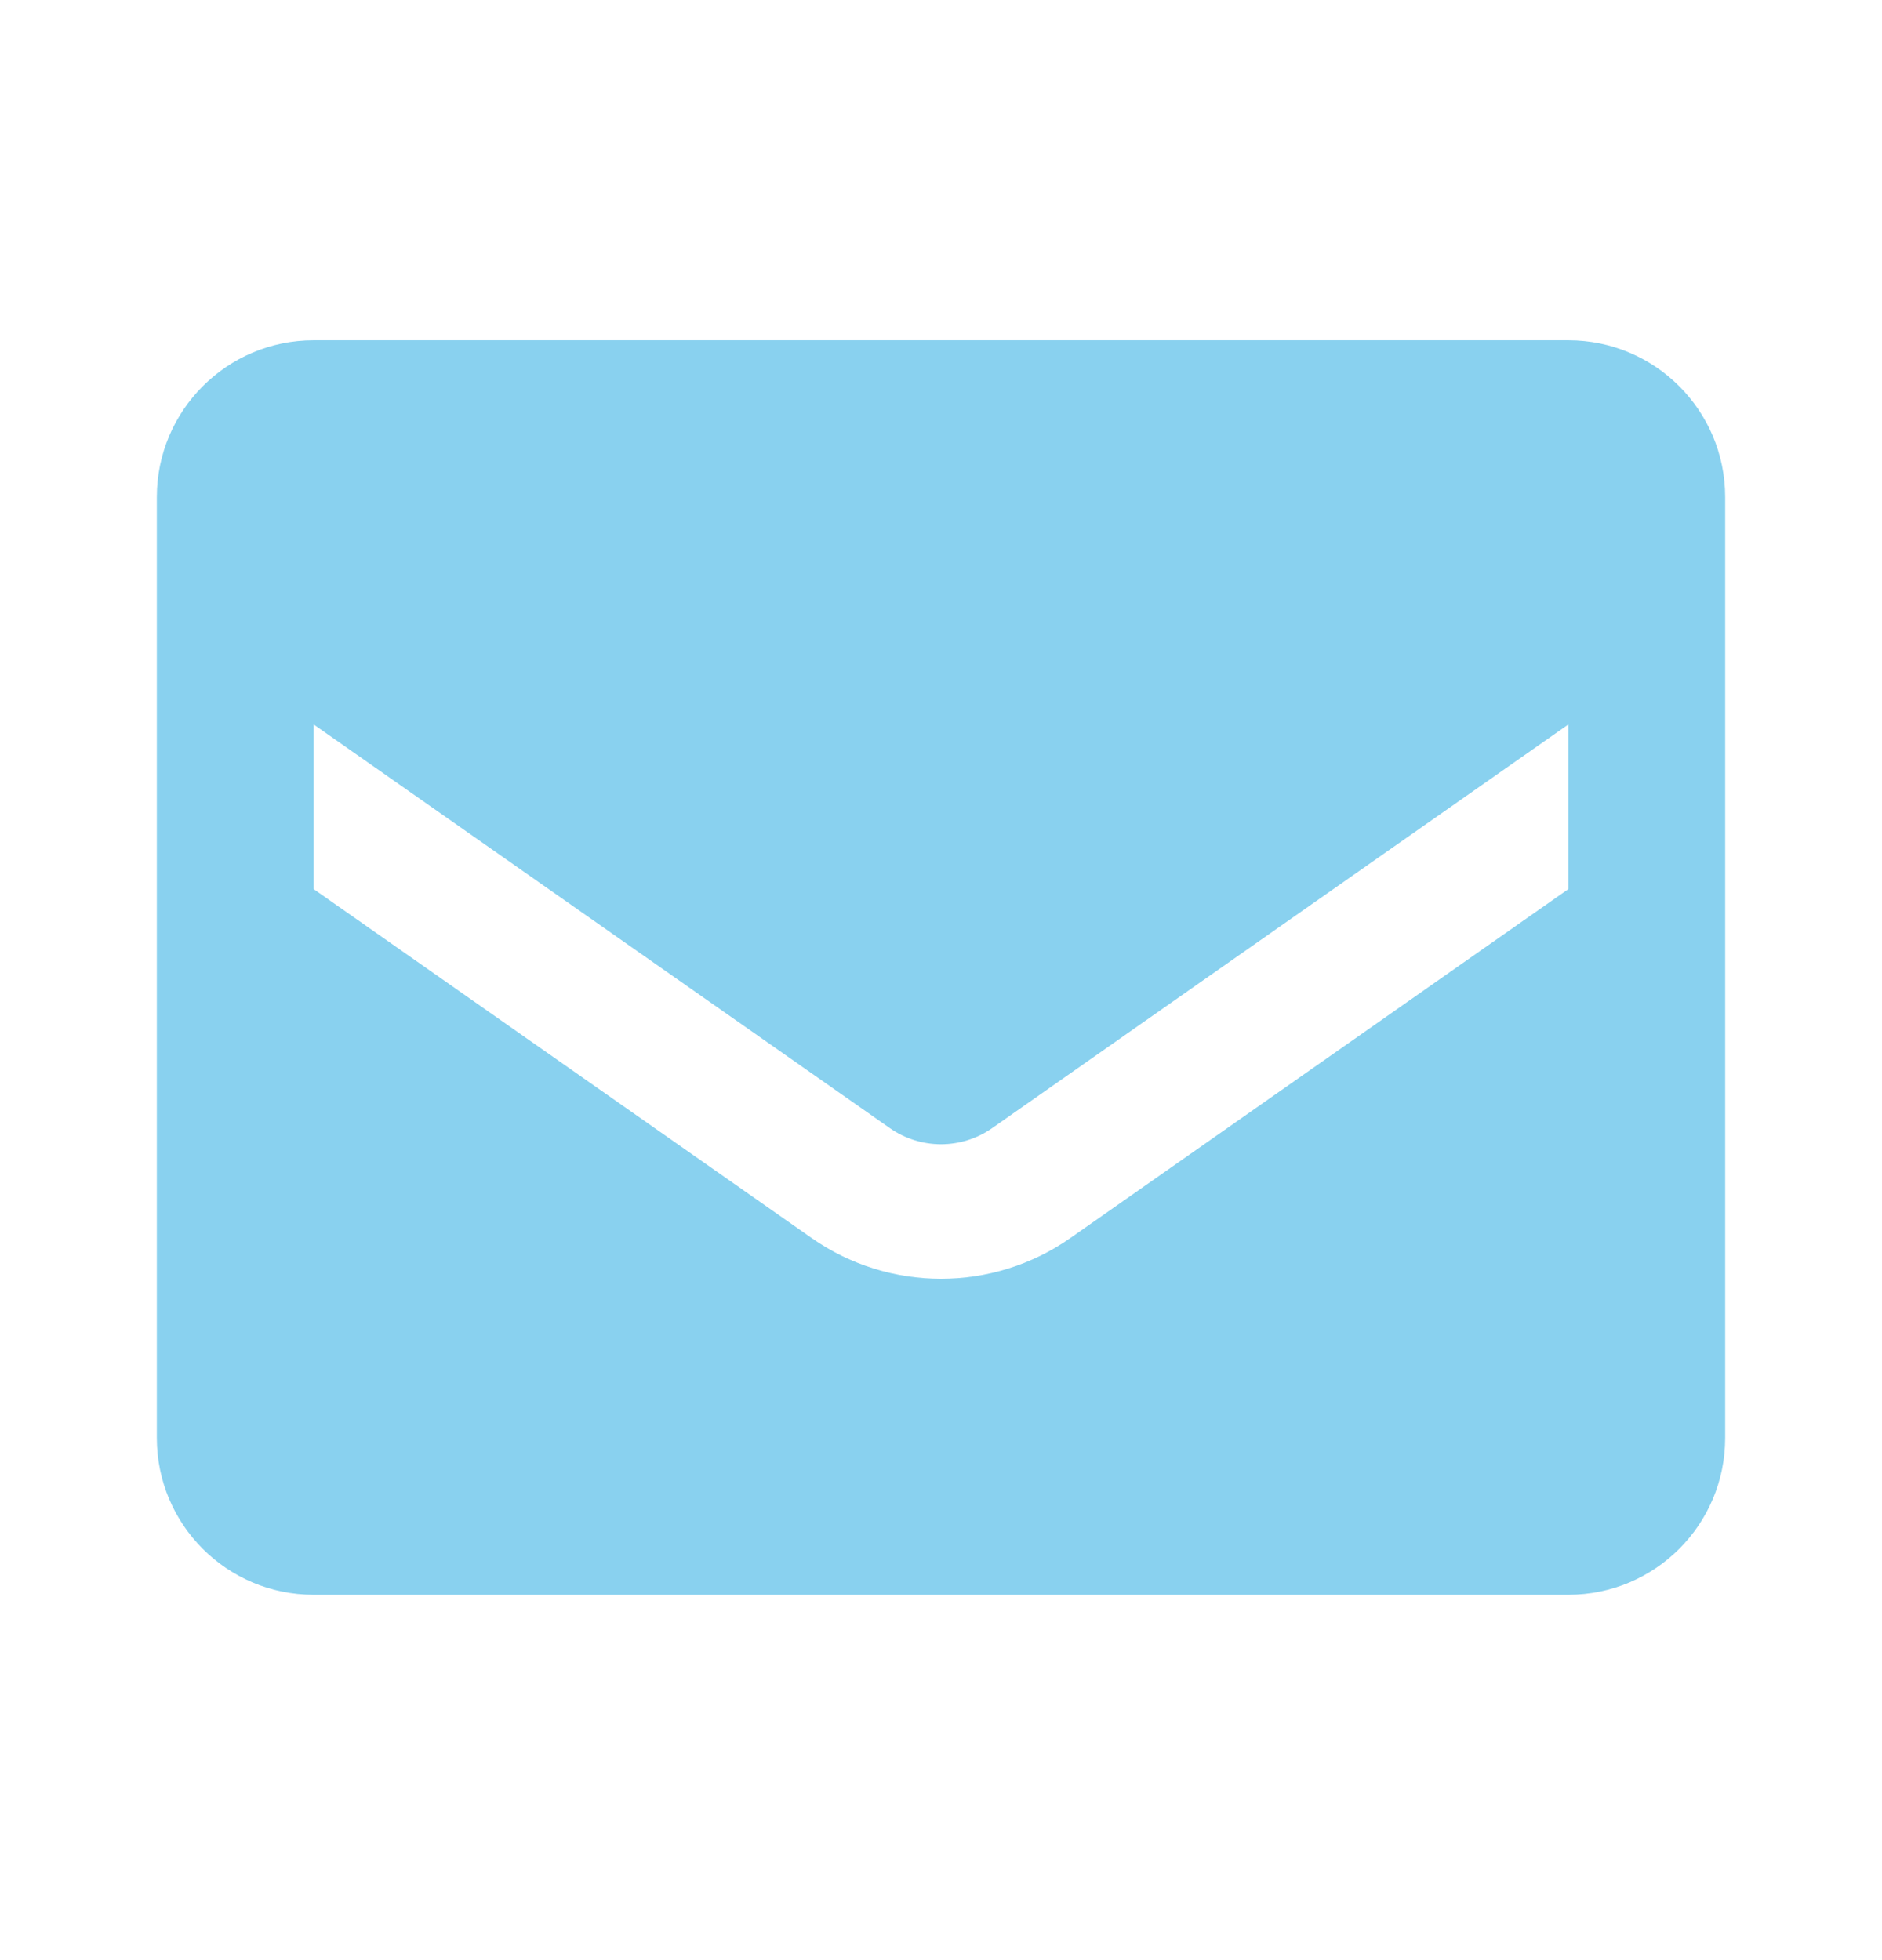 <svg width="24" height="25" viewBox="0 0 24 25" fill="none" xmlns="http://www.w3.org/2000/svg">
<path fill-rule="evenodd" clip-rule="evenodd" d="M4 4.34H20C21.105 4.34 22 5.236 22 6.34V18.34C22 19.445 21.105 20.34 20 20.34H4C2.895 20.34 2 19.445 2 18.34V6.34C2 5.236 2.895 4.34 4 4.34ZM13.65 15.79L20 11.34V9.24L12.65 14.39C12.259 14.662 11.741 14.662 11.35 14.39L4 9.24V11.34L10.35 15.79C11.341 16.483 12.659 16.483 13.65 15.79Z" fill="#89D1EF"/>
</svg>
